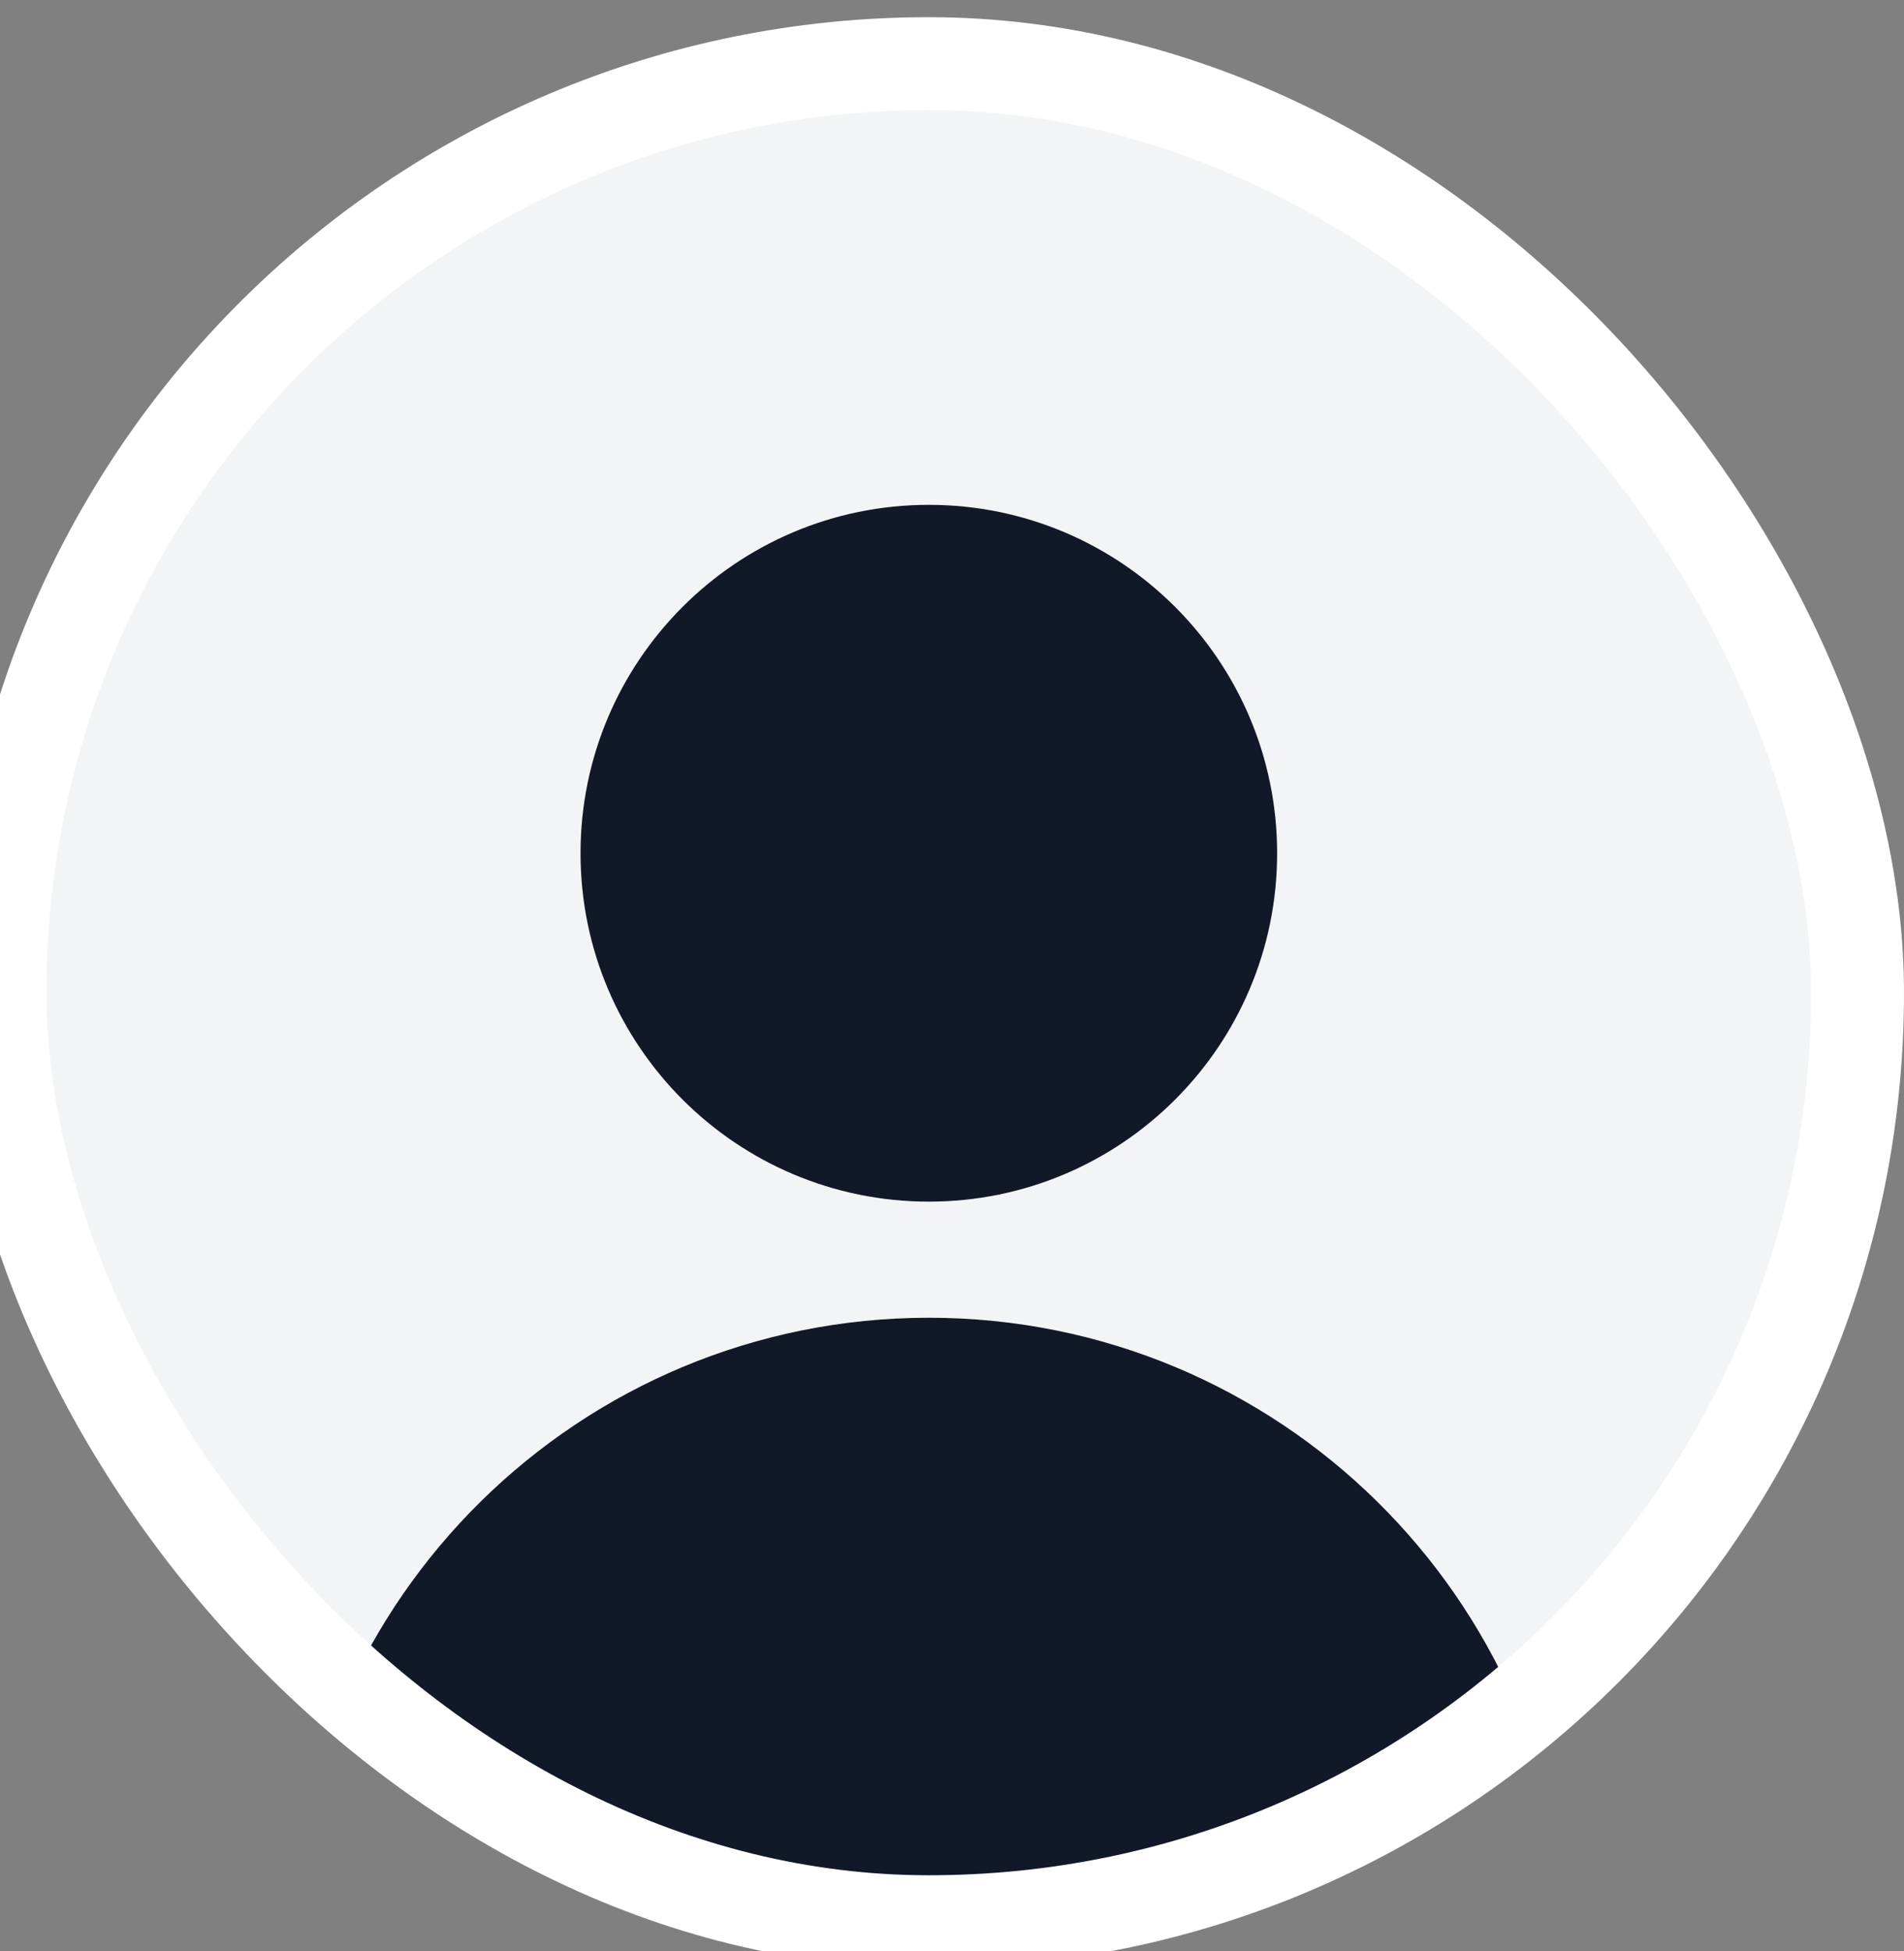 <svg width="41" height="42" viewBox="0 0 41 42" fill="none" xmlns="http://www.w3.org/2000/svg">
<rect x="0" y="0" width="41" height="42" fill="#808080" stroke="none"/>
<g clip-path="url(#clip0_9133_1612)">
<rect y="1.37" width="40" height="40" rx="20" fill="#F3F4F6"/>
<path fill-rule="evenodd" clip-rule="evenodd" d="M12.501 18.369C12.501 14.227 15.859 10.868 20.001 10.868C24.143 10.868 27.501 14.226 27.501 18.368C27.502 22.51 24.144 25.868 20.002 25.868C15.86 25.868 12.502 22.511 12.501 18.369Z" fill="#111827"/>
<path fill-rule="evenodd" clip-rule="evenodd" d="M6.255 41.878C6.383 34.395 12.489 28.369 20.002 28.368C27.516 28.368 33.622 34.393 33.751 41.877C33.76 42.373 33.474 42.827 33.023 43.034C29.058 44.854 24.648 45.868 20.004 45.868C15.36 45.868 10.949 44.855 6.984 43.036C6.533 42.829 6.247 42.374 6.255 41.878Z" fill="#111827"/>
</g>
<rect y="1.37" width="40" height="40" rx="20" stroke="white" stroke-width="2"/>
<defs>
<clipPath id="clip0_9133_1612">
<rect y="1.37" width="40" height="40" rx="20" fill="white"/>
</clipPath>
</defs>
</svg>
